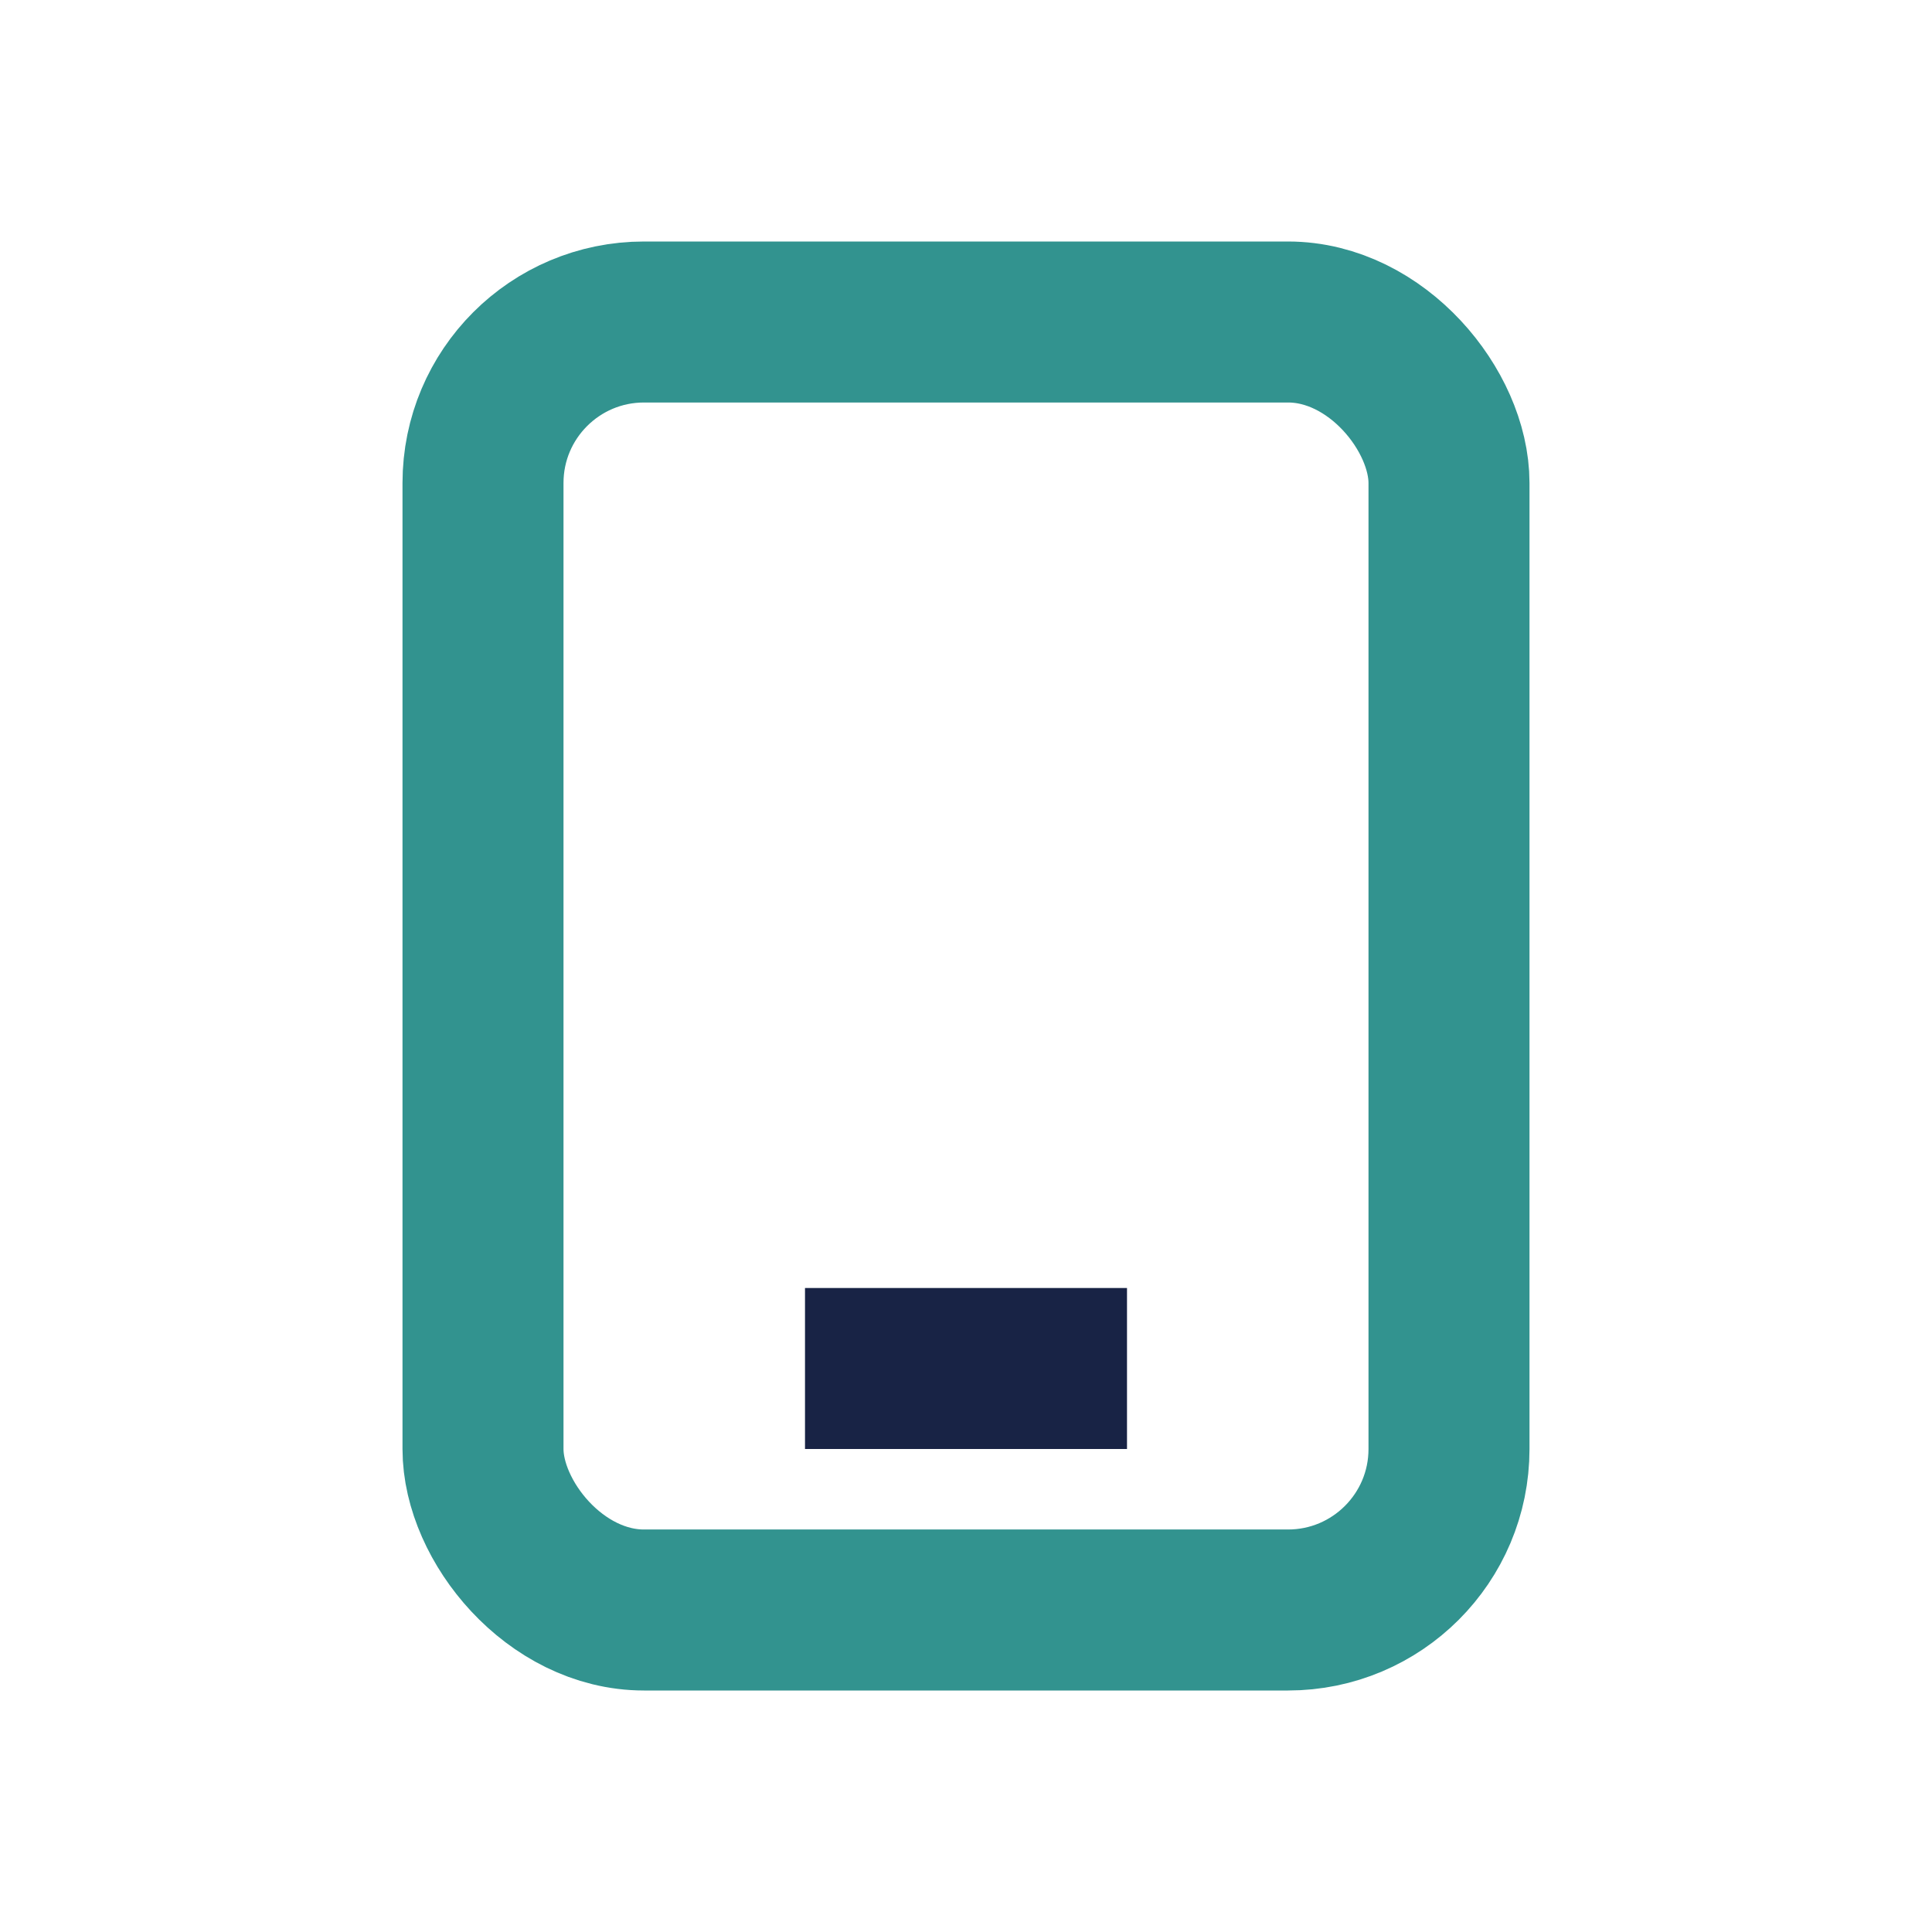 <?xml version="1.0" encoding="UTF-8"?>
<svg xmlns="http://www.w3.org/2000/svg" width="24" height="24" viewBox="0 0 24 24"><rect x="6" y="4" width="12" height="16" rx="2" fill="none" stroke="#32938F" stroke-width="2"/><rect x="10" y="16" width="4" height="2" fill="#182345"/></svg>